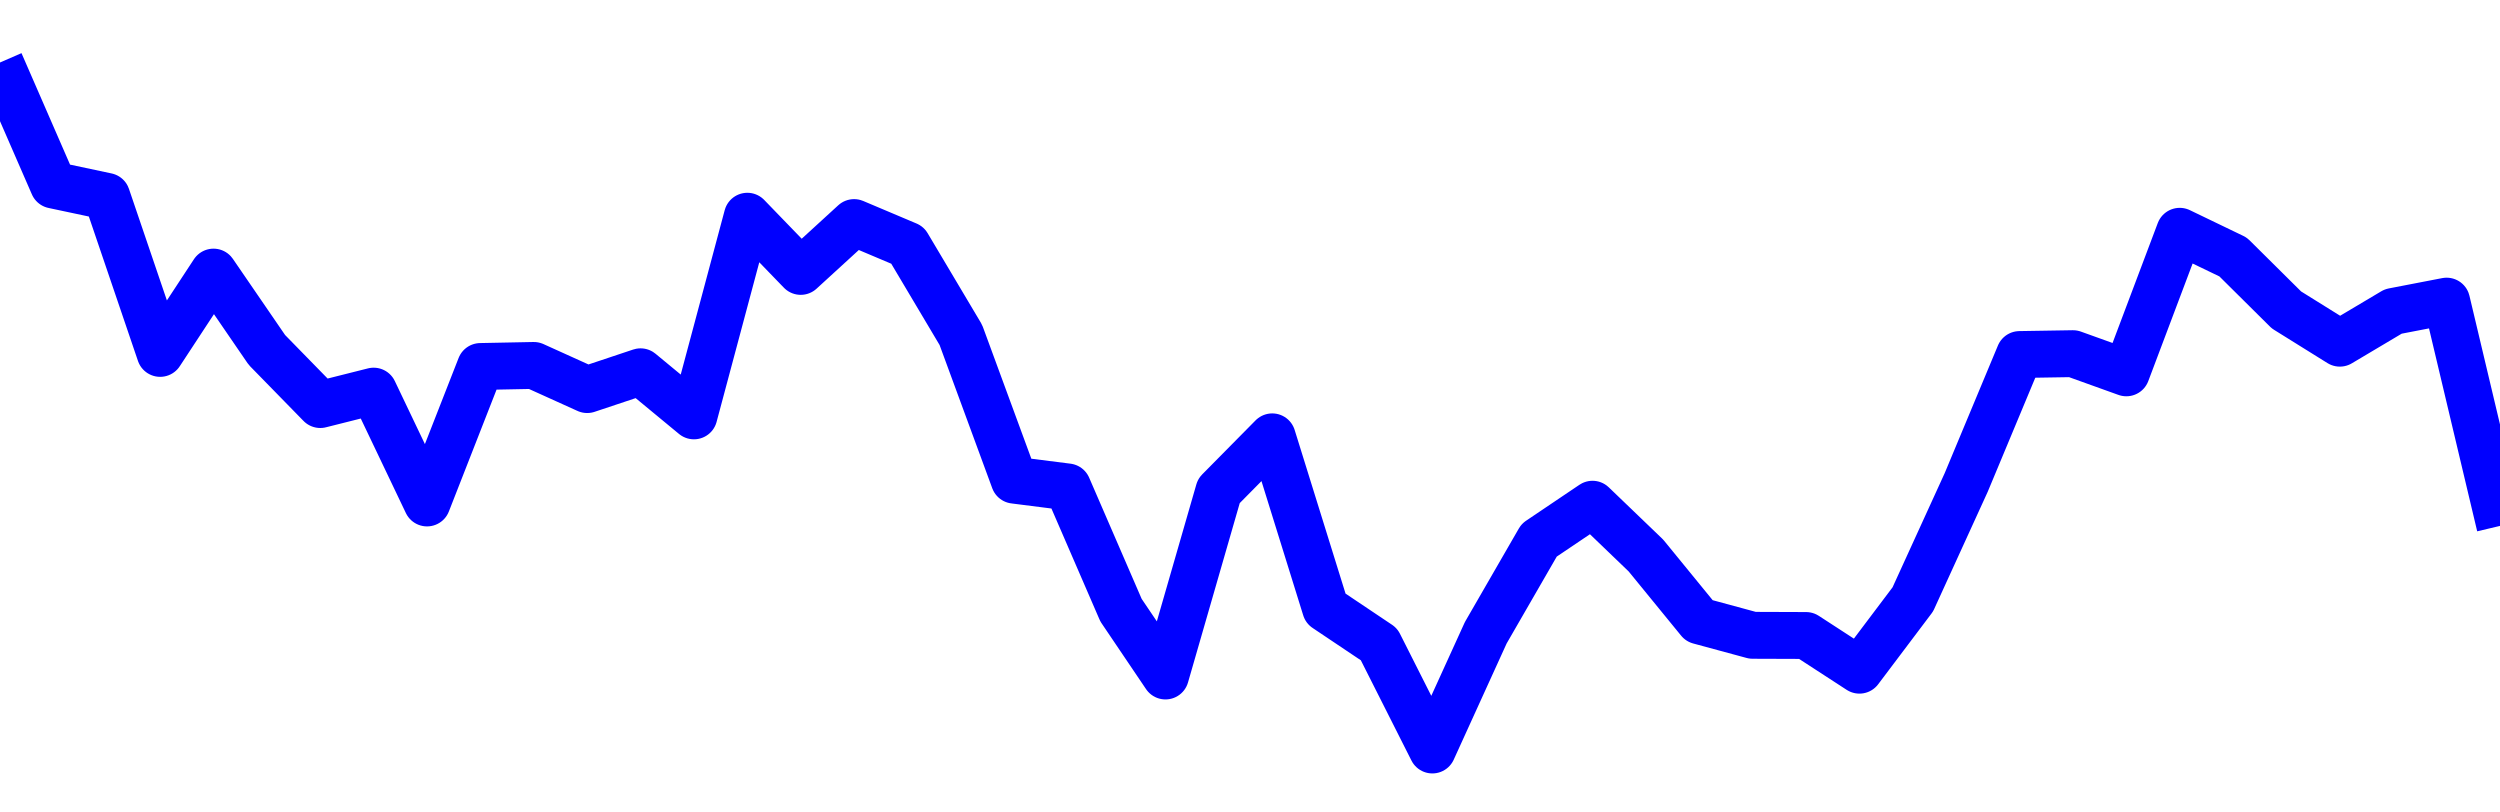 <svg xmlns="http://www.w3.org/2000/svg" fill="none" width="80" height="26"><polyline points="0,2 1.708,5.921 3.416,6.284 5.125,11.309 6.833,8.707 8.541,11.198 10.249,12.946 11.957,12.516 13.665,16.095 15.374,11.728 17.082,11.694 18.79,12.467 20.498,11.897 22.206,13.308 23.915,6.919 25.623,8.685 27.331,7.122 29.039,7.844 30.747,10.717 32.456,15.365 34.164,15.582 35.872,19.525 37.295,21.632 39.004,15.708 40.712,13.979 42.42,19.471 44.128,20.616 45.836,24 47.544,20.249 49.253,17.286 50.961,16.135 52.669,17.776 54.377,19.867 56.085,20.33 57.794,20.336 59.502,21.446 61.21,19.18 62.918,15.44 64.626,11.345 66.335,11.317 68.043,11.931 69.751,7.401 71.459,8.224 73.167,9.918 74.875,10.982 76.584,9.966 78.292,9.636 80,16.829 " stroke-linejoin="round" style="fill: transparent; stroke:blue; stroke-width:1.5" /></svg>